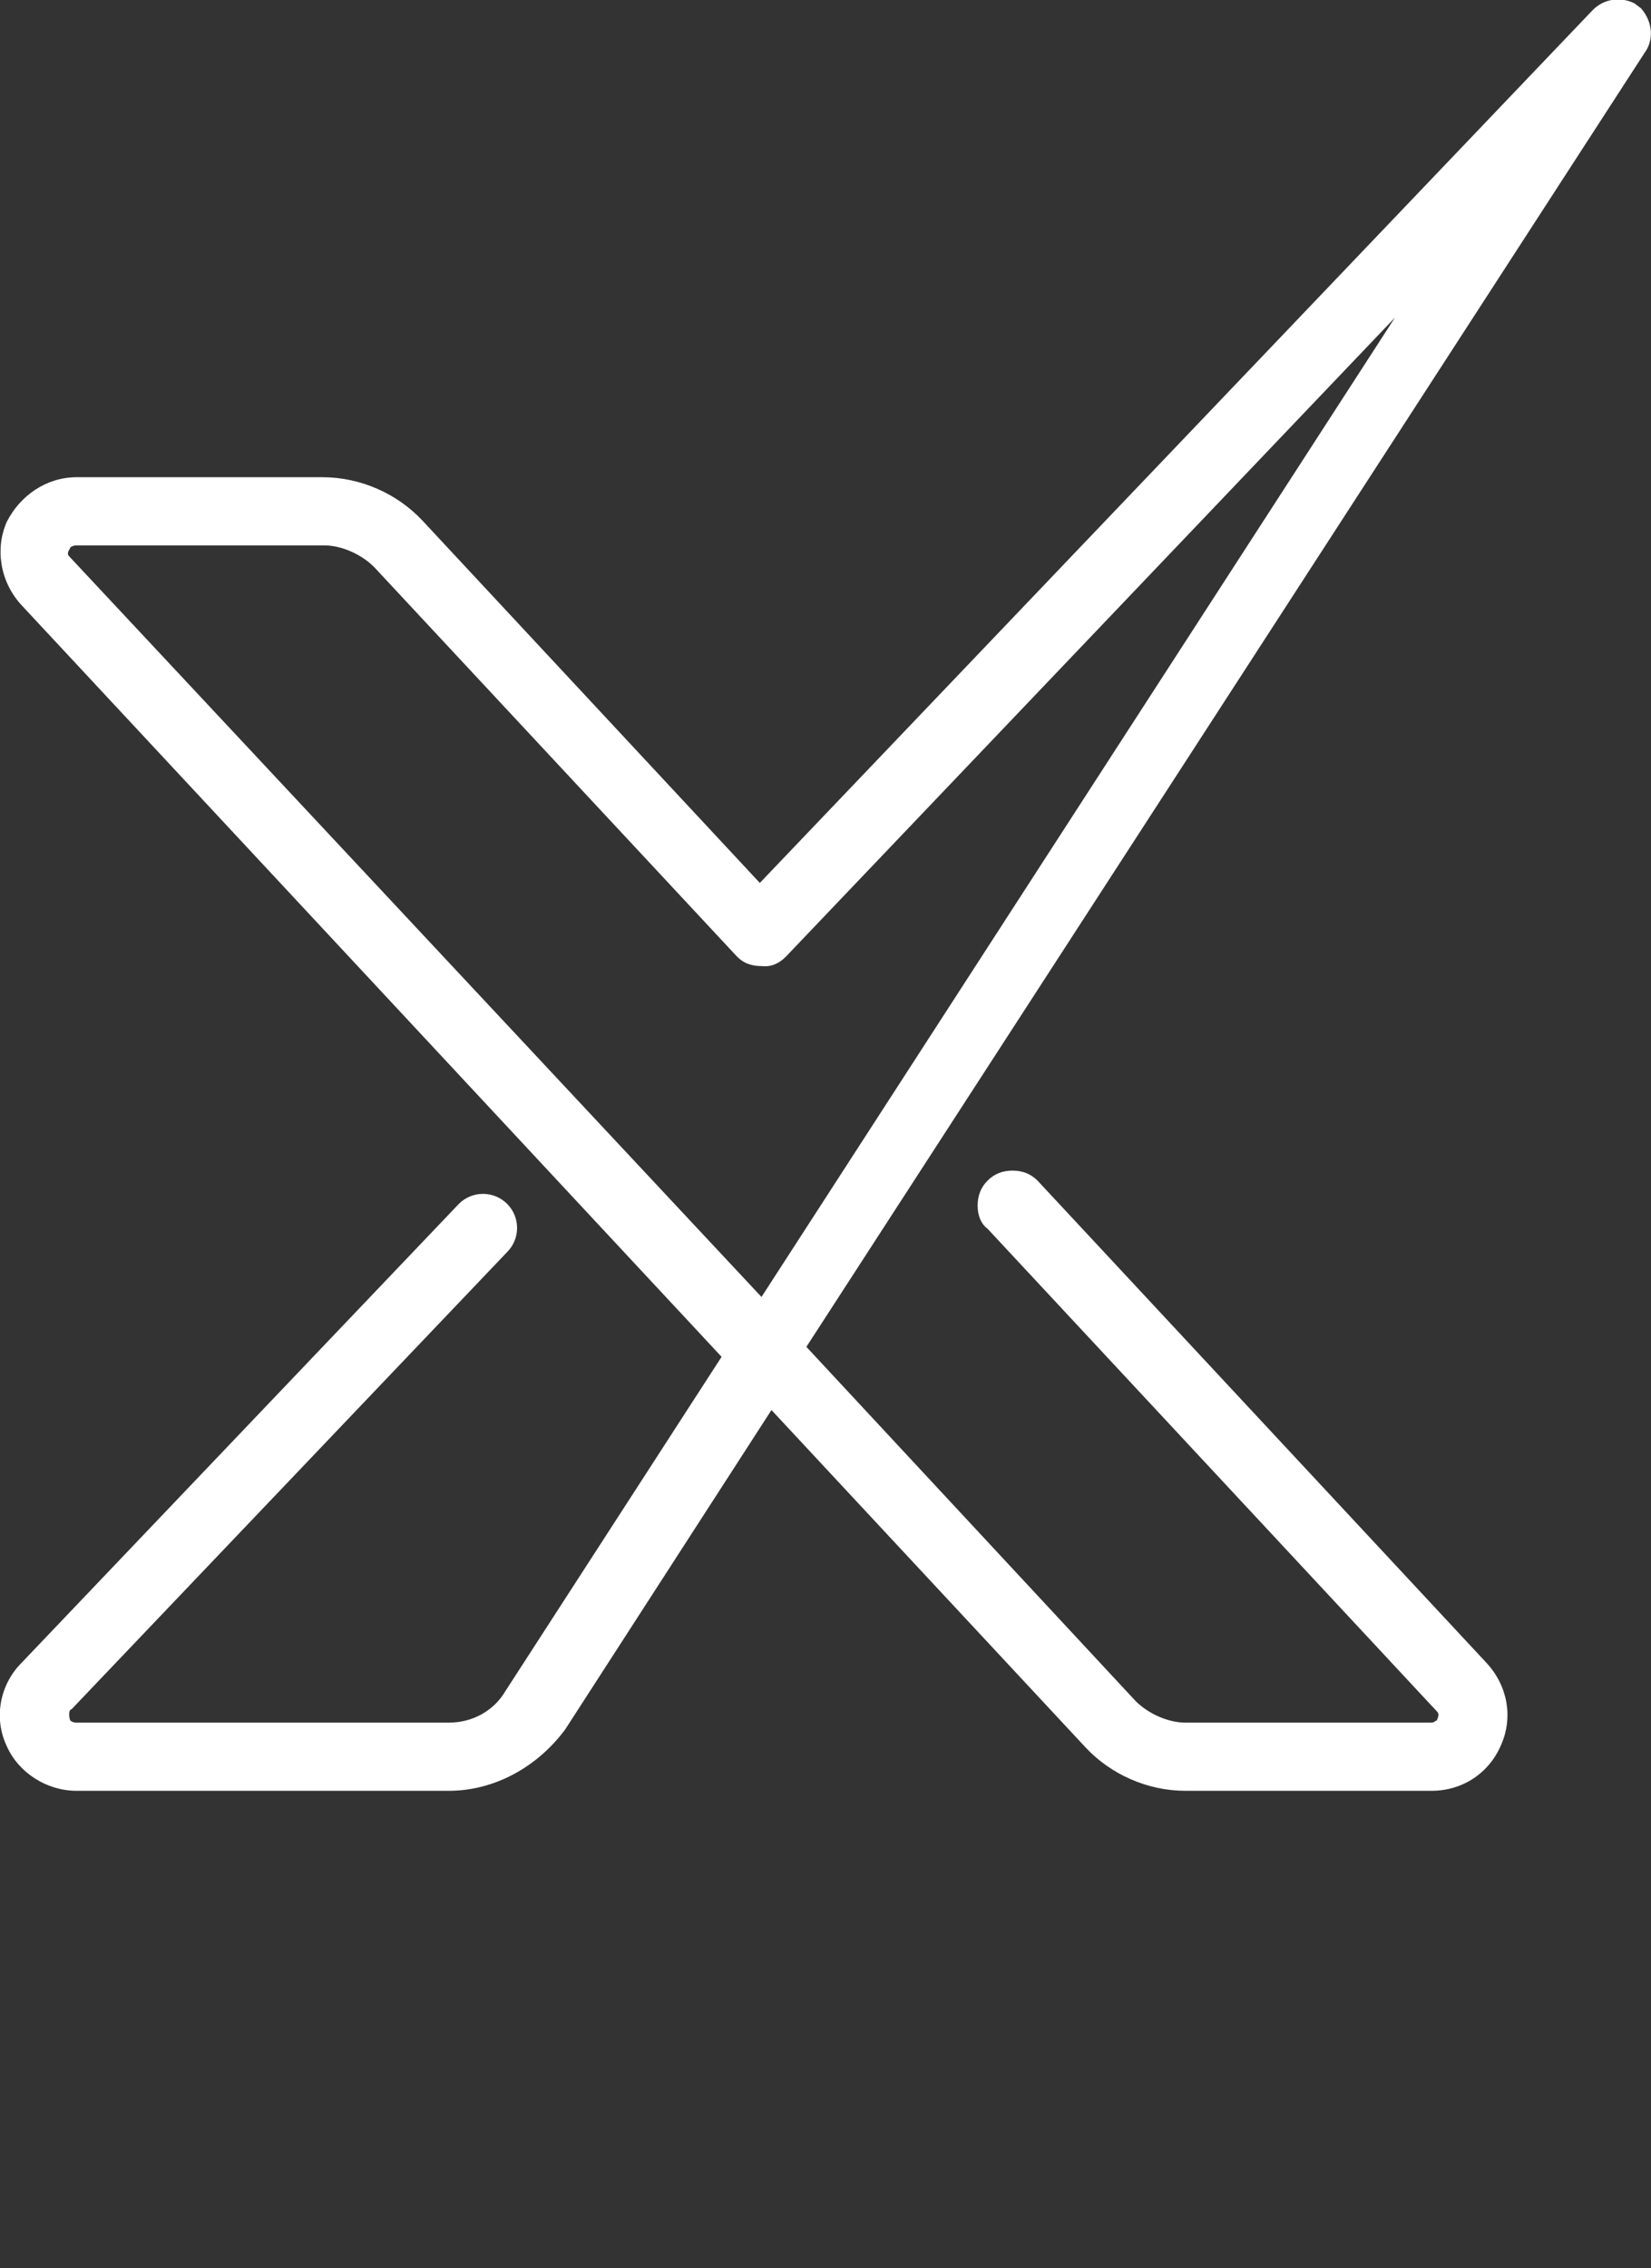 <?xml version="1.0" encoding="utf-8"?>
<!-- Generator: Adobe Illustrator 23.0.1, SVG Export Plug-In . SVG Version: 6.00 Build 0)  -->
<svg version="1.1" id="Layer_1" xmlns="http://www.w3.org/2000/svg" xmlns:xlink="http://www.w3.org/1999/xlink" x="0px" y="0px"
	 viewBox="0 0 99.3 136.4" style="enable-background:new 0 0 99.3 136.4;" xml:space="preserve">
<rect x="0" y="0" width="99.3" height="136.4" fill="#333333" stroke="none"/>
<style type="text/css">
	.st0{fill:#FFFFFF;}
</style>
<path class="st0" d="M86.1,103.6H71.3c-1,0-2.2-0.5-3-1.3L48.5,81L98.9,3.2c0.6-0.8,0.5-1.9-0.2-2.7l-0.4-0.3
	c-0.8-0.4-1.8-0.3-2.5,0.4L45.7,53.1L25.4,31.3c-1.5-1.6-3.7-2.6-6-2.6H4.6c-1.8,0-3.4,1.1-4.2,2.7C-0.3,33,0,35,1.3,36.4l42.1,45.2
	l-13,20.1c-0.7,1.2-2,1.9-3.4,1.9H4.6c-0.2,0-0.4-0.1-0.4-0.2c-0.1-0.4,0-0.6,0.1-0.6l26.2-27.5c0.8-0.8,0.8-2.1,0-2.9
	c-0.8-0.8-2.1-0.8-2.9,0L1.3,100c-1.3,1.3-1.7,3.3-0.9,5c0.7,1.6,2.4,2.7,4.2,2.7H27c2.7,0,5.3-1.4,7-3.7l12.4-19.2l18.9,20.3
	c1.5,1.6,3.7,2.6,6,2.6h14.8c1.9,0,3.5-1.1,4.2-2.8c0.7-1.6,0.4-3.5-0.9-4.9l-27-29c-0.4-0.4-0.9-0.6-1.5-0.6c0,0,0,0,0,0
	c-0.6,0-1.1,0.2-1.5,0.6c-0.4,0.4-0.6,0.9-0.6,1.5c0,0.6,0.2,1.1,0.6,1.4l27,29c0.1,0.1,0.2,0.2,0,0.6
	C86.4,103.4,86.3,103.6,86.1,103.6z M47.3,57.5l36.6-38.4L45.8,78L4.2,33.5c-0.1-0.1-0.2-0.2,0-0.5c0-0.1,0.2-0.2,0.4-0.2h14.9
	c1,0,2.2,0.5,3,1.3l21.8,23.4c0.2,0.2,0.6,0.6,1.5,0.6C46.6,58.2,47.1,57.7,47.3,57.5z"/>
</svg>

